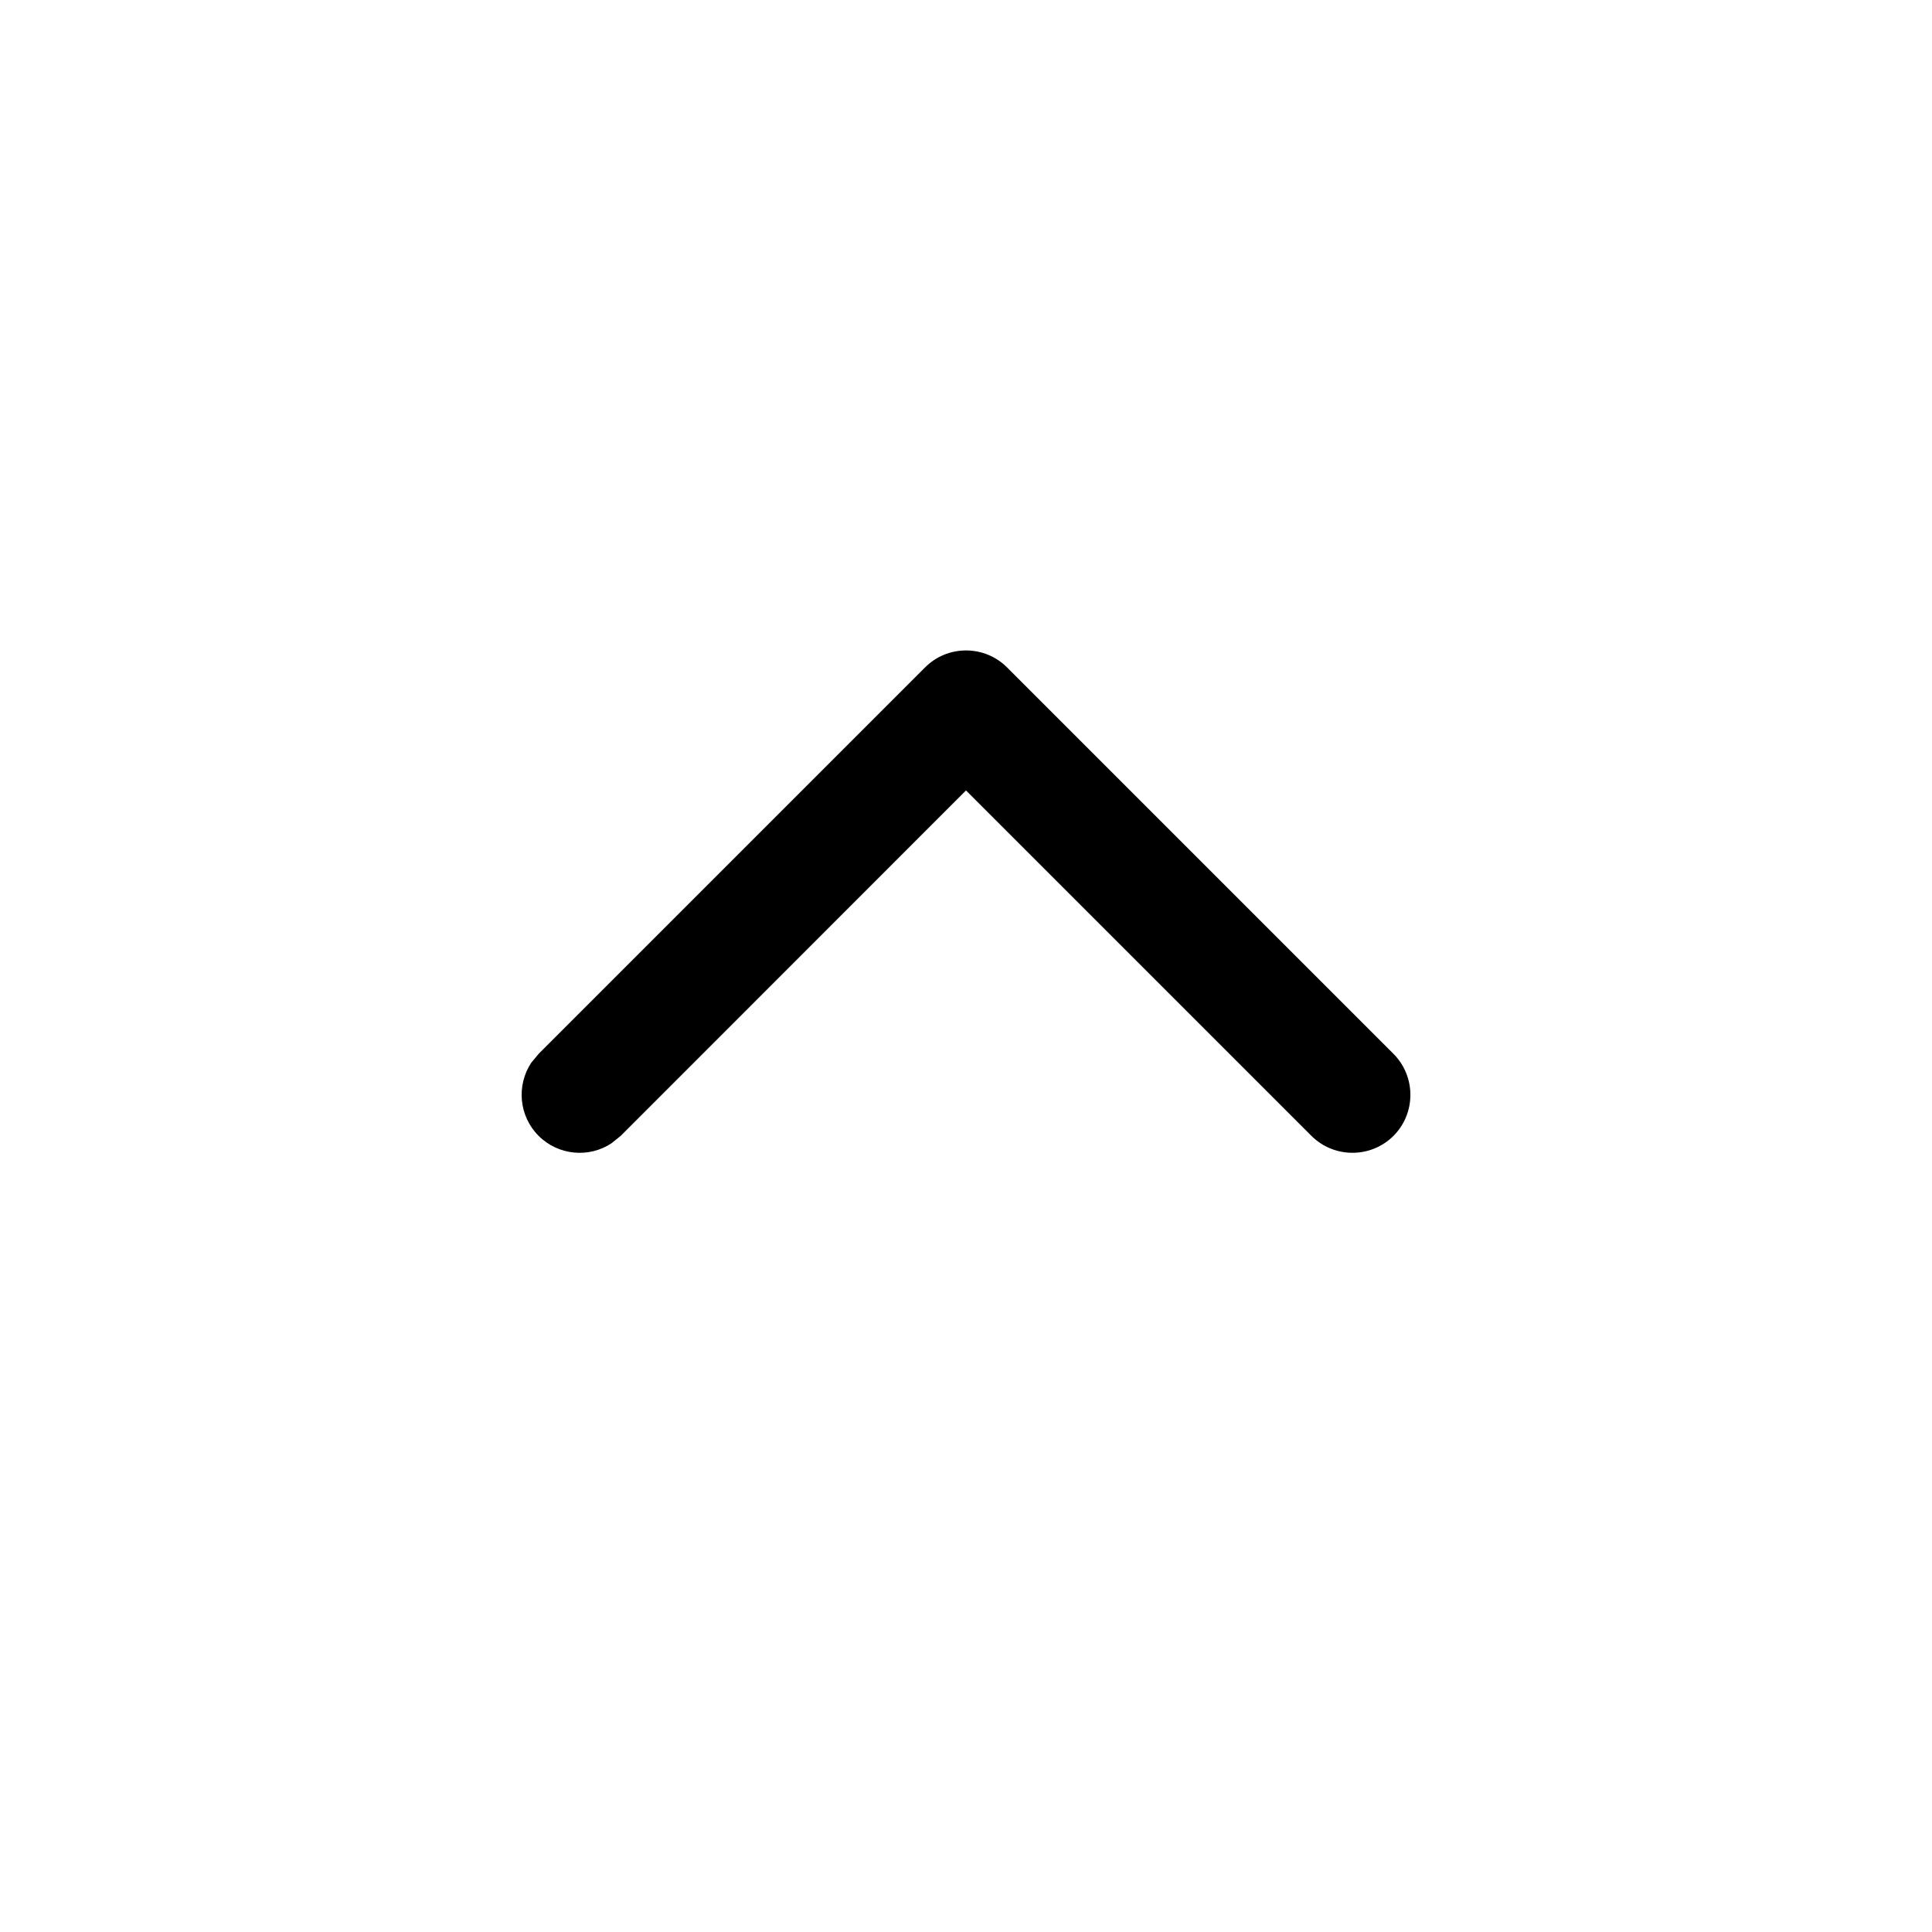 <svg width="15" height="15" viewBox="0 0 15 15" fill="none" xmlns="http://www.w3.org/2000/svg"><path d="M7.5 5.05C7.62 5.05 7.734 5.097 7.819 5.182L10.819 8.182C10.994 8.358 10.994 8.643 10.819 8.819C10.643 8.994 10.358 8.994 10.182 8.819L7.5 6.137L4.819 8.819L4.748 8.876C4.574 8.992 4.336 8.972 4.182 8.819C4.028 8.665 4.009 8.427 4.124 8.252L4.182 8.182L7.182 5.182C7.266 5.097 7.381 5.05 7.5 5.05Z" fill="currentColor"/></svg>